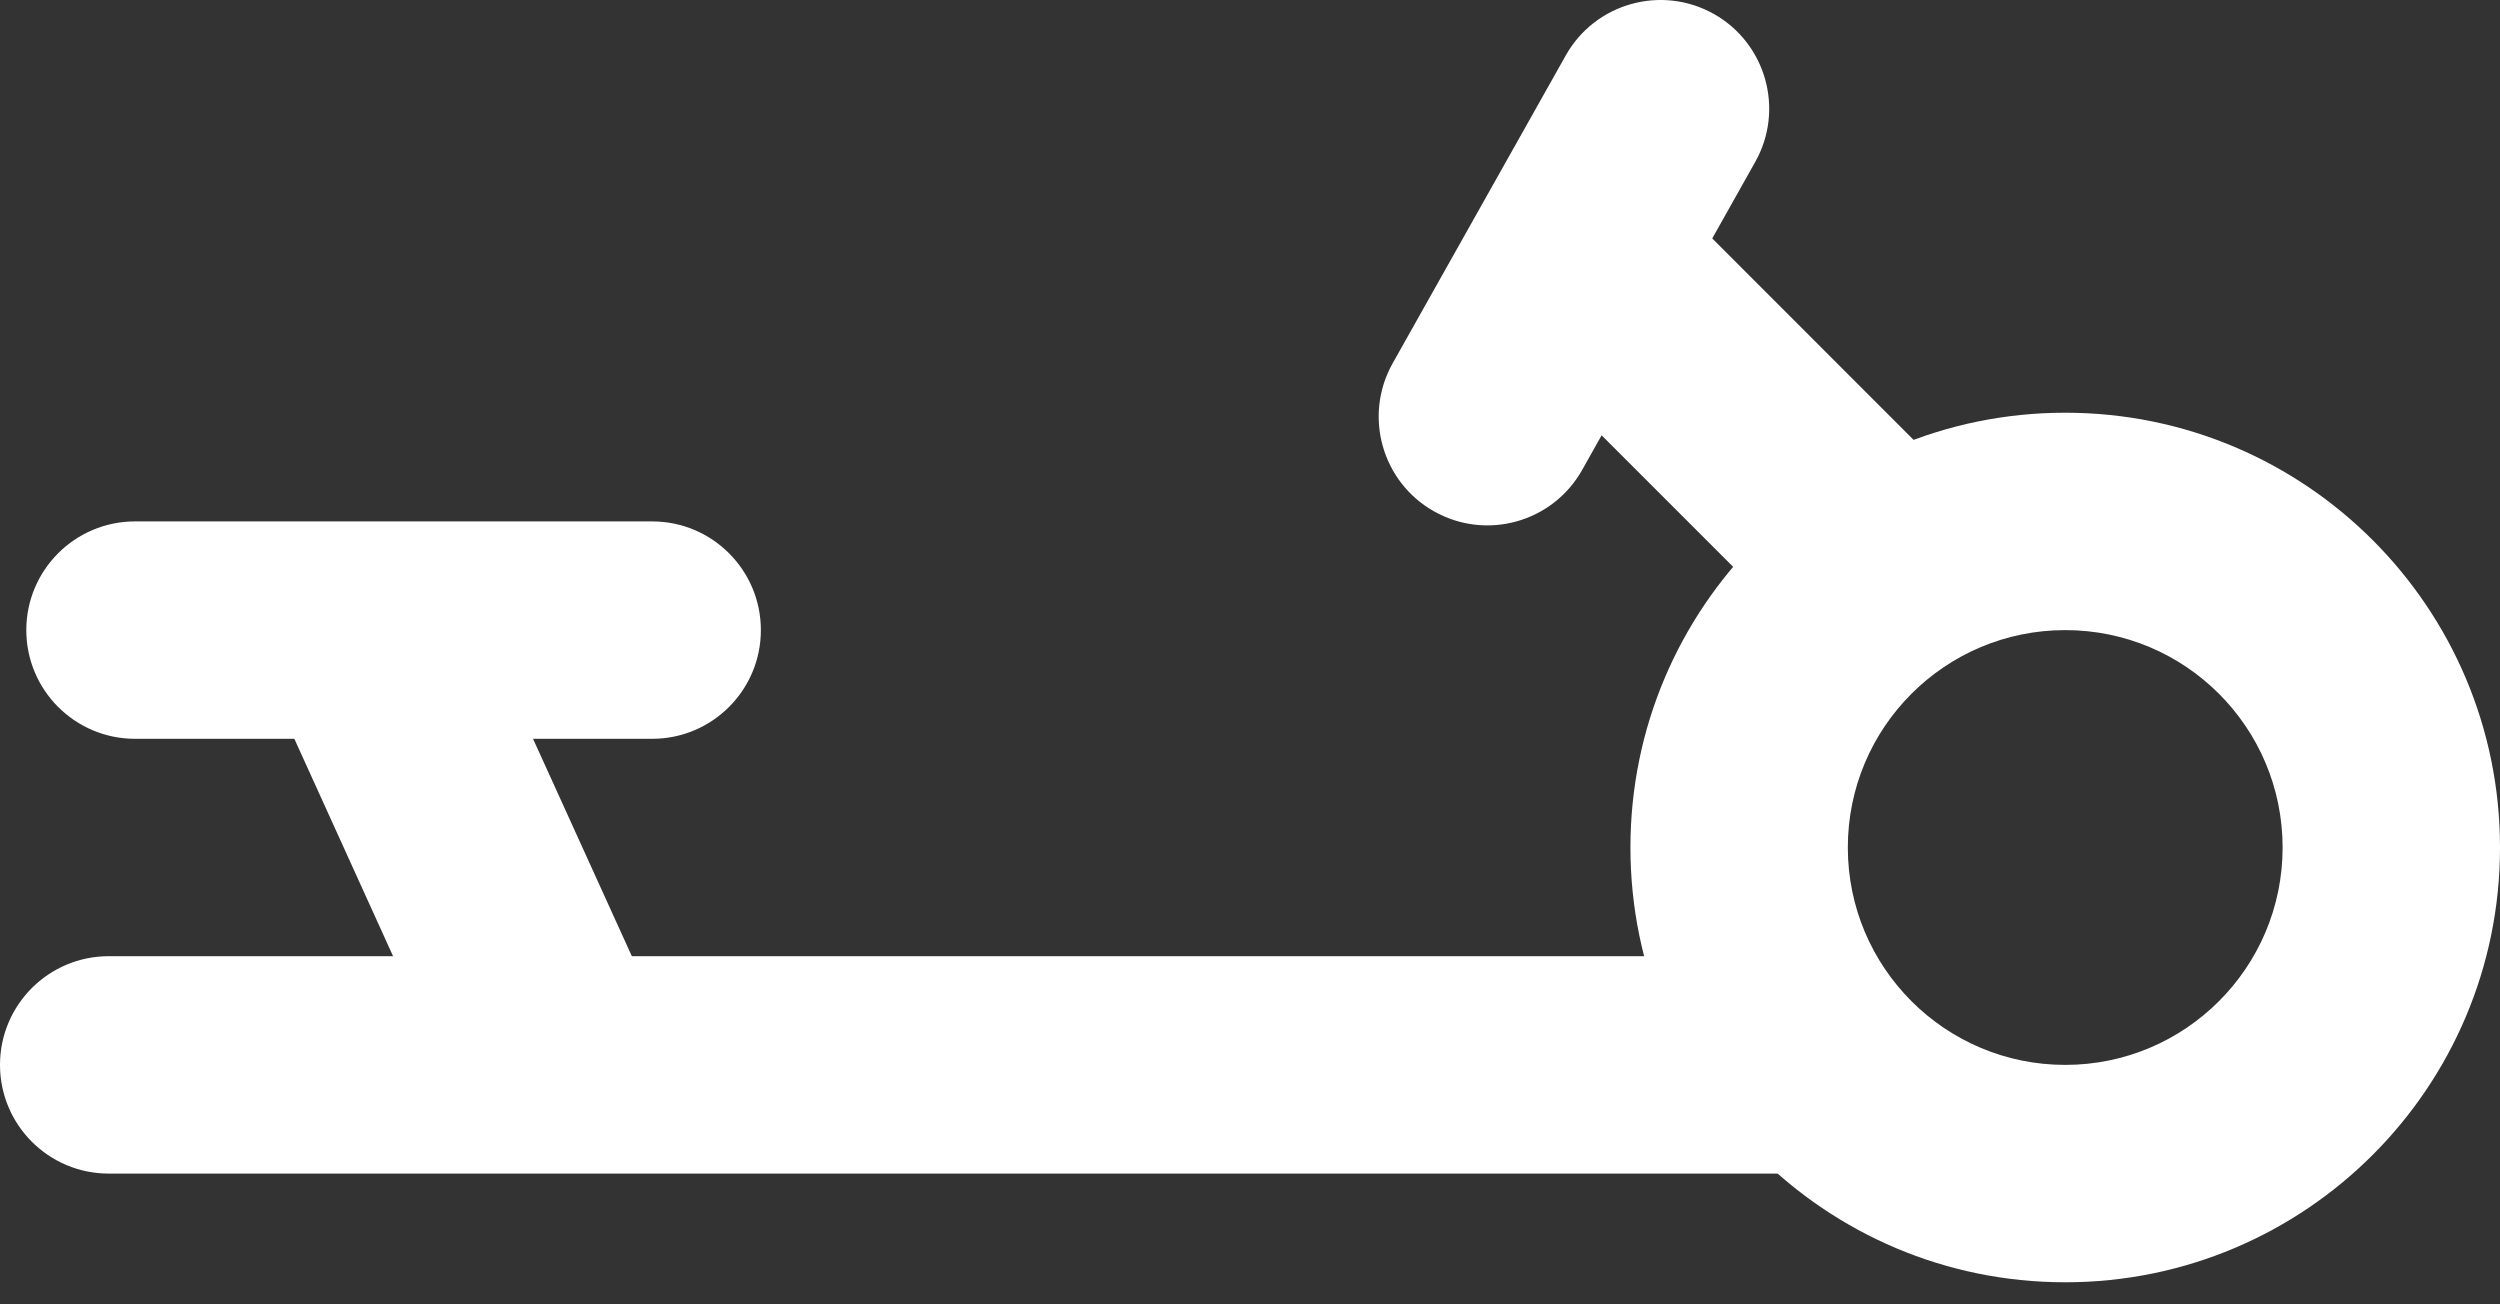 <?xml version="1.0" encoding="UTF-8"?> <svg xmlns="http://www.w3.org/2000/svg" width="23" height="12" viewBox="0 0 23 12" fill="none"><rect x="0" y="0" width="23" height="12" fill="#333333" stroke="none"/><path fill-rule="evenodd" clip-rule="evenodd" d="M0.242 5.797C0.242 5.245 0.69 4.797 1.242 4.797H6C6.552 4.797 7 5.245 7 5.797C7 6.349 6.552 6.797 6 6.797H4.904L5.852 8.883C6.08 9.386 5.858 9.979 5.355 10.207C4.852 10.436 4.259 10.213 4.031 9.71L2.708 6.797H1.242C0.69 6.797 0.242 6.349 0.242 5.797Z" fill="white"></path><path fill-rule="evenodd" clip-rule="evenodd" d="M15.767 0.128C16.248 0.399 16.419 1.009 16.148 1.49L14.556 4.323C14.285 4.805 13.676 4.976 13.194 4.705C12.713 4.435 12.542 3.825 12.812 3.343L14.405 0.51C14.675 0.029 15.285 -0.142 15.767 0.128Z" fill="white"></path><path fill-rule="evenodd" clip-rule="evenodd" d="M14.234 3.504L15.649 2.09L17.648 4.09L16.234 5.504L14.234 3.504Z" fill="white"></path><path fill-rule="evenodd" clip-rule="evenodd" d="M0 9.797C4.82823e-08 9.245 0.448 8.797 1 8.797L16.607 8.797C17.16 8.797 17.607 9.245 17.607 9.797C17.607 10.349 17.16 10.797 16.607 10.797L1 10.797C0.448 10.797 -4.82823e-08 10.349 0 9.797Z" fill="white"></path><path fill-rule="evenodd" clip-rule="evenodd" d="M19 9.797C20.105 9.797 21 8.901 21 7.797C21 6.692 20.105 5.797 19 5.797C17.895 5.797 17 6.692 17 7.797C17 8.901 17.895 9.797 19 9.797ZM19 11.797C21.209 11.797 23 10.006 23 7.797C23 5.588 21.209 3.797 19 3.797C16.791 3.797 15 5.588 15 7.797C15 10.006 16.791 11.797 19 11.797Z" fill="white"></path></svg> 